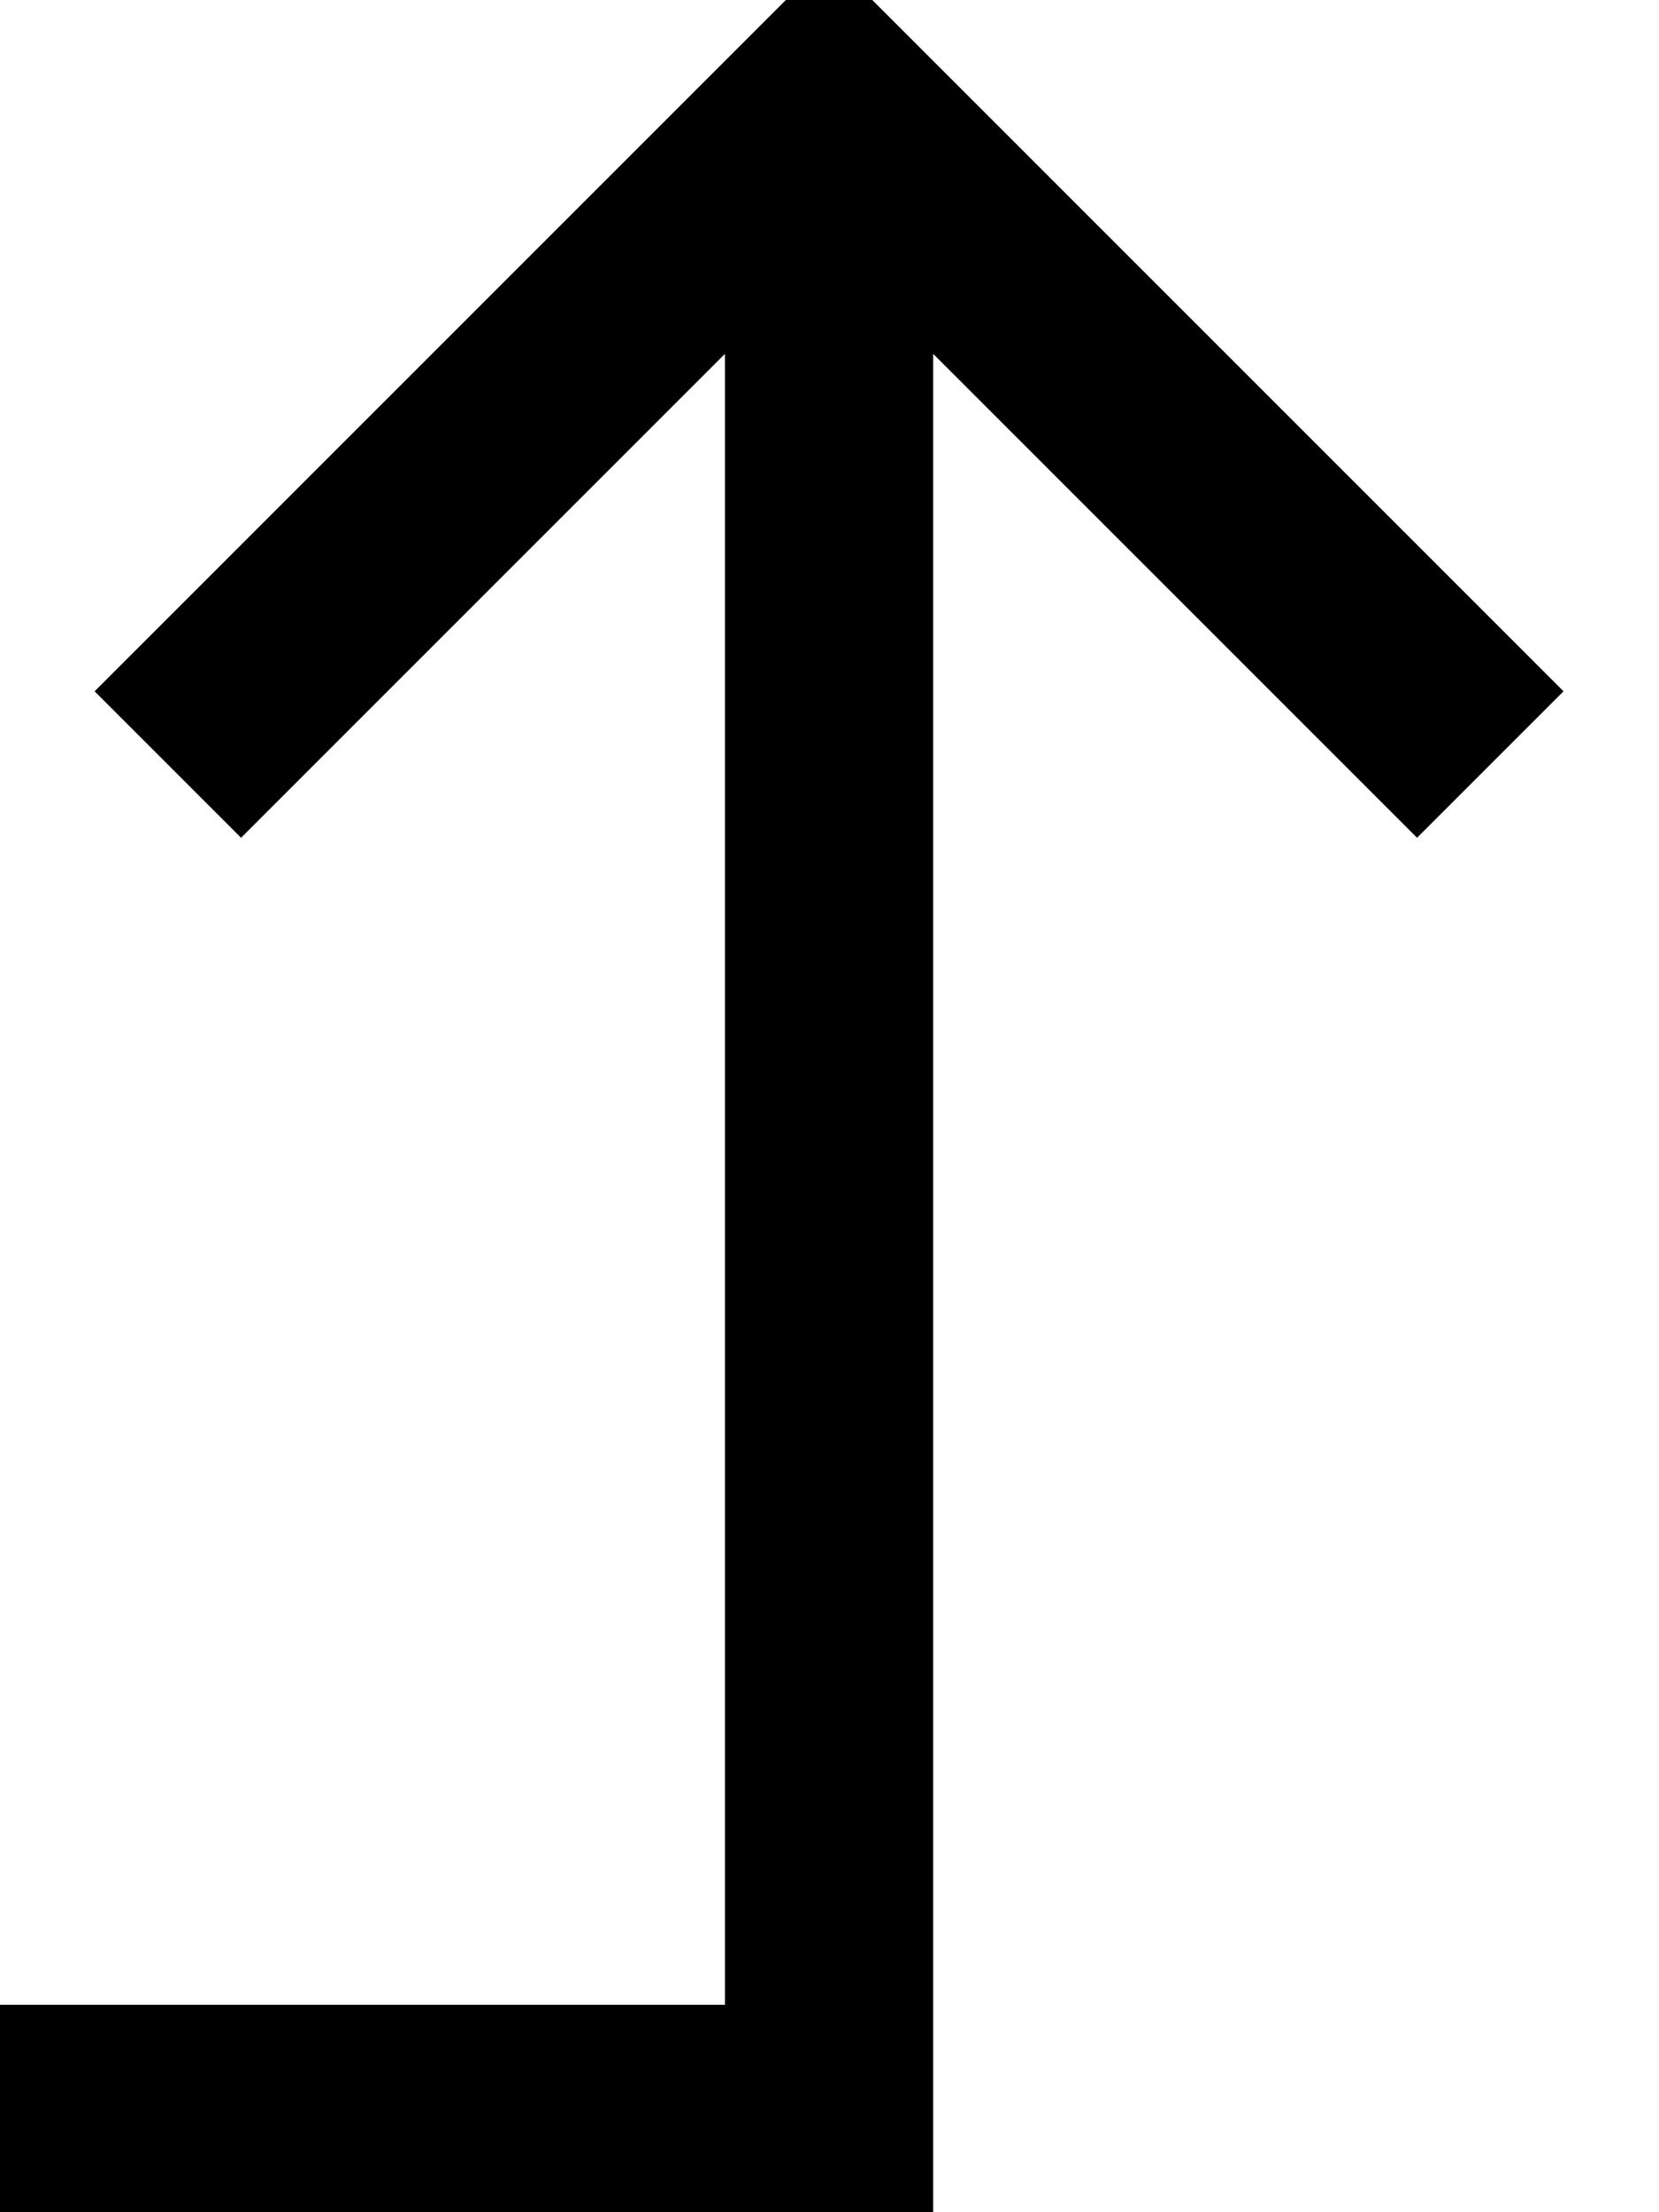 <svg xmlns="http://www.w3.org/2000/svg" viewBox="0 0 384 512"><!--! Font Awesome Pro 7.0.0 by @fontawesome - https://fontawesome.com License - https://fontawesome.com/license (Commercial License) Copyright 2025 Fonticons, Inc. --><path fill="currentColor" d="M24 464l-24 0 0 48 216 0 0-430.1 95 95 17 17 33.9-33.9-17-17-136-136-17-17-17 17-136 136-17 17 33.9 33.9 17-17 95-95 0 382.1-144 0z"/></svg>